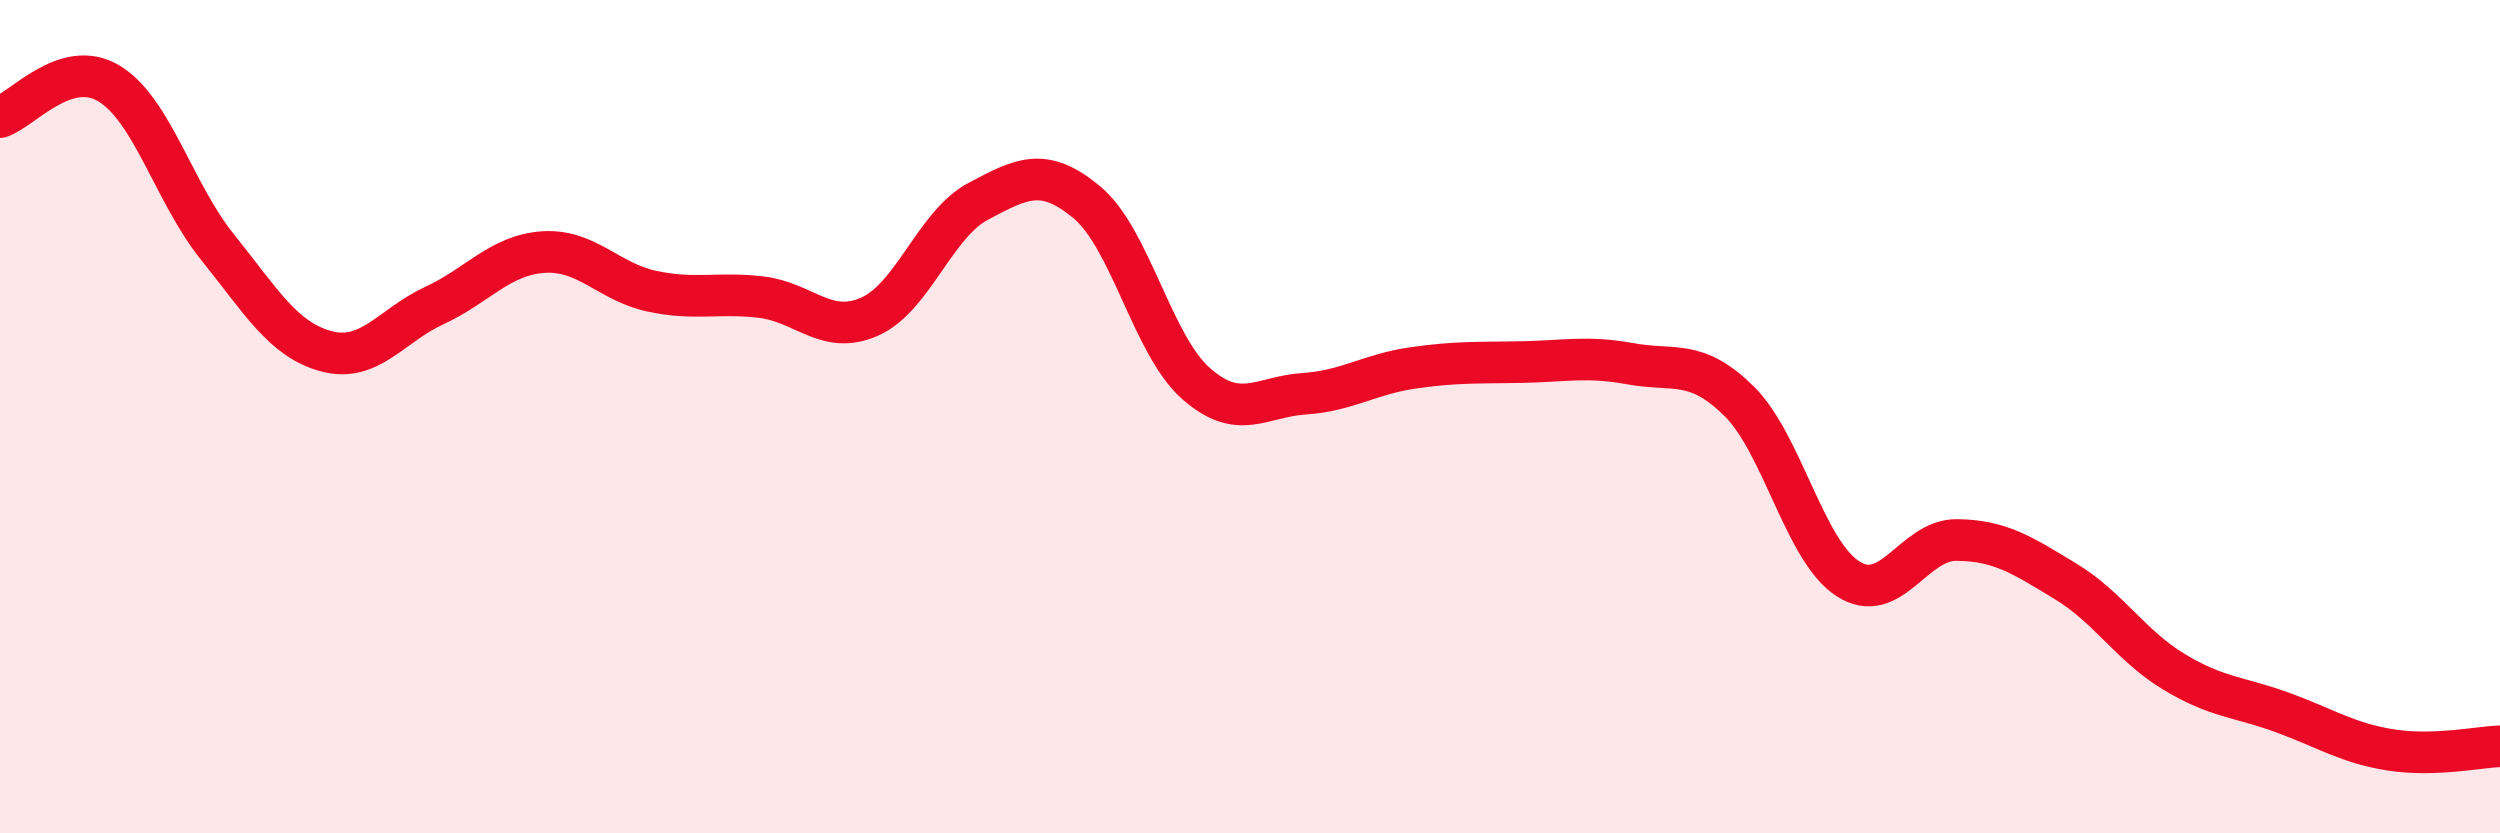 
    <svg width="60" height="20" viewBox="0 0 60 20" xmlns="http://www.w3.org/2000/svg">
      <path
        d="M 0,2.81 C 0.52,2.65 1.57,1.38 2.61,2 C 3.65,2.62 4.18,4.64 5.22,5.93 C 6.26,7.22 6.79,8.15 7.83,8.43 C 8.87,8.71 9.39,7.81 10.43,7.33 C 11.47,6.85 12,6.12 13.04,6.05 C 14.08,5.98 14.61,6.77 15.65,6.99 C 16.69,7.21 17.22,7.01 18.26,7.13 C 19.3,7.25 19.83,8.06 20.87,7.6 C 21.91,7.14 22.44,5.38 23.48,4.83 C 24.52,4.28 25.05,3.99 26.09,4.86 C 27.13,5.73 27.66,8.28 28.7,9.2 C 29.74,10.12 30.26,9.52 31.3,9.45 C 32.34,9.38 32.87,8.98 33.91,8.83 C 34.95,8.68 35.48,8.71 36.52,8.69 C 37.56,8.67 38.09,8.54 39.13,8.73 C 40.17,8.92 40.7,8.6 41.74,9.63 C 42.78,10.66 43.31,13.22 44.35,13.89 C 45.39,14.56 45.92,12.95 46.96,12.96 C 48,12.97 48.53,13.32 49.57,13.95 C 50.61,14.58 51.13,15.49 52.17,16.12 C 53.21,16.75 53.74,16.72 54.78,17.1 C 55.82,17.48 56.35,17.84 57.39,18 C 58.43,18.16 59.48,17.93 60,17.91L60 20L0 20Z"
        fill="#EB0A25"
        opacity="0.1"
        stroke-linecap="round"
        stroke-linejoin="round"
      />
      <path
        d="M 0,2.81 C 0.52,2.65 1.57,1.38 2.61,2 C 3.65,2.62 4.18,4.64 5.22,5.93 C 6.26,7.22 6.79,8.15 7.83,8.43 C 8.87,8.71 9.39,7.81 10.43,7.33 C 11.47,6.85 12,6.12 13.04,6.05 C 14.08,5.98 14.61,6.77 15.65,6.99 C 16.69,7.21 17.22,7.01 18.26,7.13 C 19.3,7.25 19.83,8.06 20.87,7.6 C 21.91,7.14 22.44,5.38 23.48,4.83 C 24.52,4.28 25.05,3.99 26.09,4.86 C 27.13,5.73 27.66,8.28 28.7,9.2 C 29.74,10.12 30.26,9.52 31.3,9.45 C 32.34,9.38 32.87,8.98 33.91,8.83 C 34.95,8.68 35.48,8.71 36.52,8.69 C 37.56,8.67 38.09,8.54 39.13,8.73 C 40.17,8.92 40.7,8.6 41.74,9.63 C 42.78,10.66 43.31,13.22 44.35,13.89 C 45.39,14.56 45.92,12.95 46.96,12.96 C 48,12.97 48.53,13.32 49.57,13.95 C 50.61,14.58 51.13,15.49 52.17,16.12 C 53.21,16.75 53.74,16.72 54.78,17.1 C 55.82,17.48 56.35,17.84 57.39,18 C 58.43,18.16 59.48,17.93 60,17.91"
        stroke="#EB0A25"
        stroke-width="1"
        fill="none"
        stroke-linecap="round"
        stroke-linejoin="round"
      />
    </svg>
  